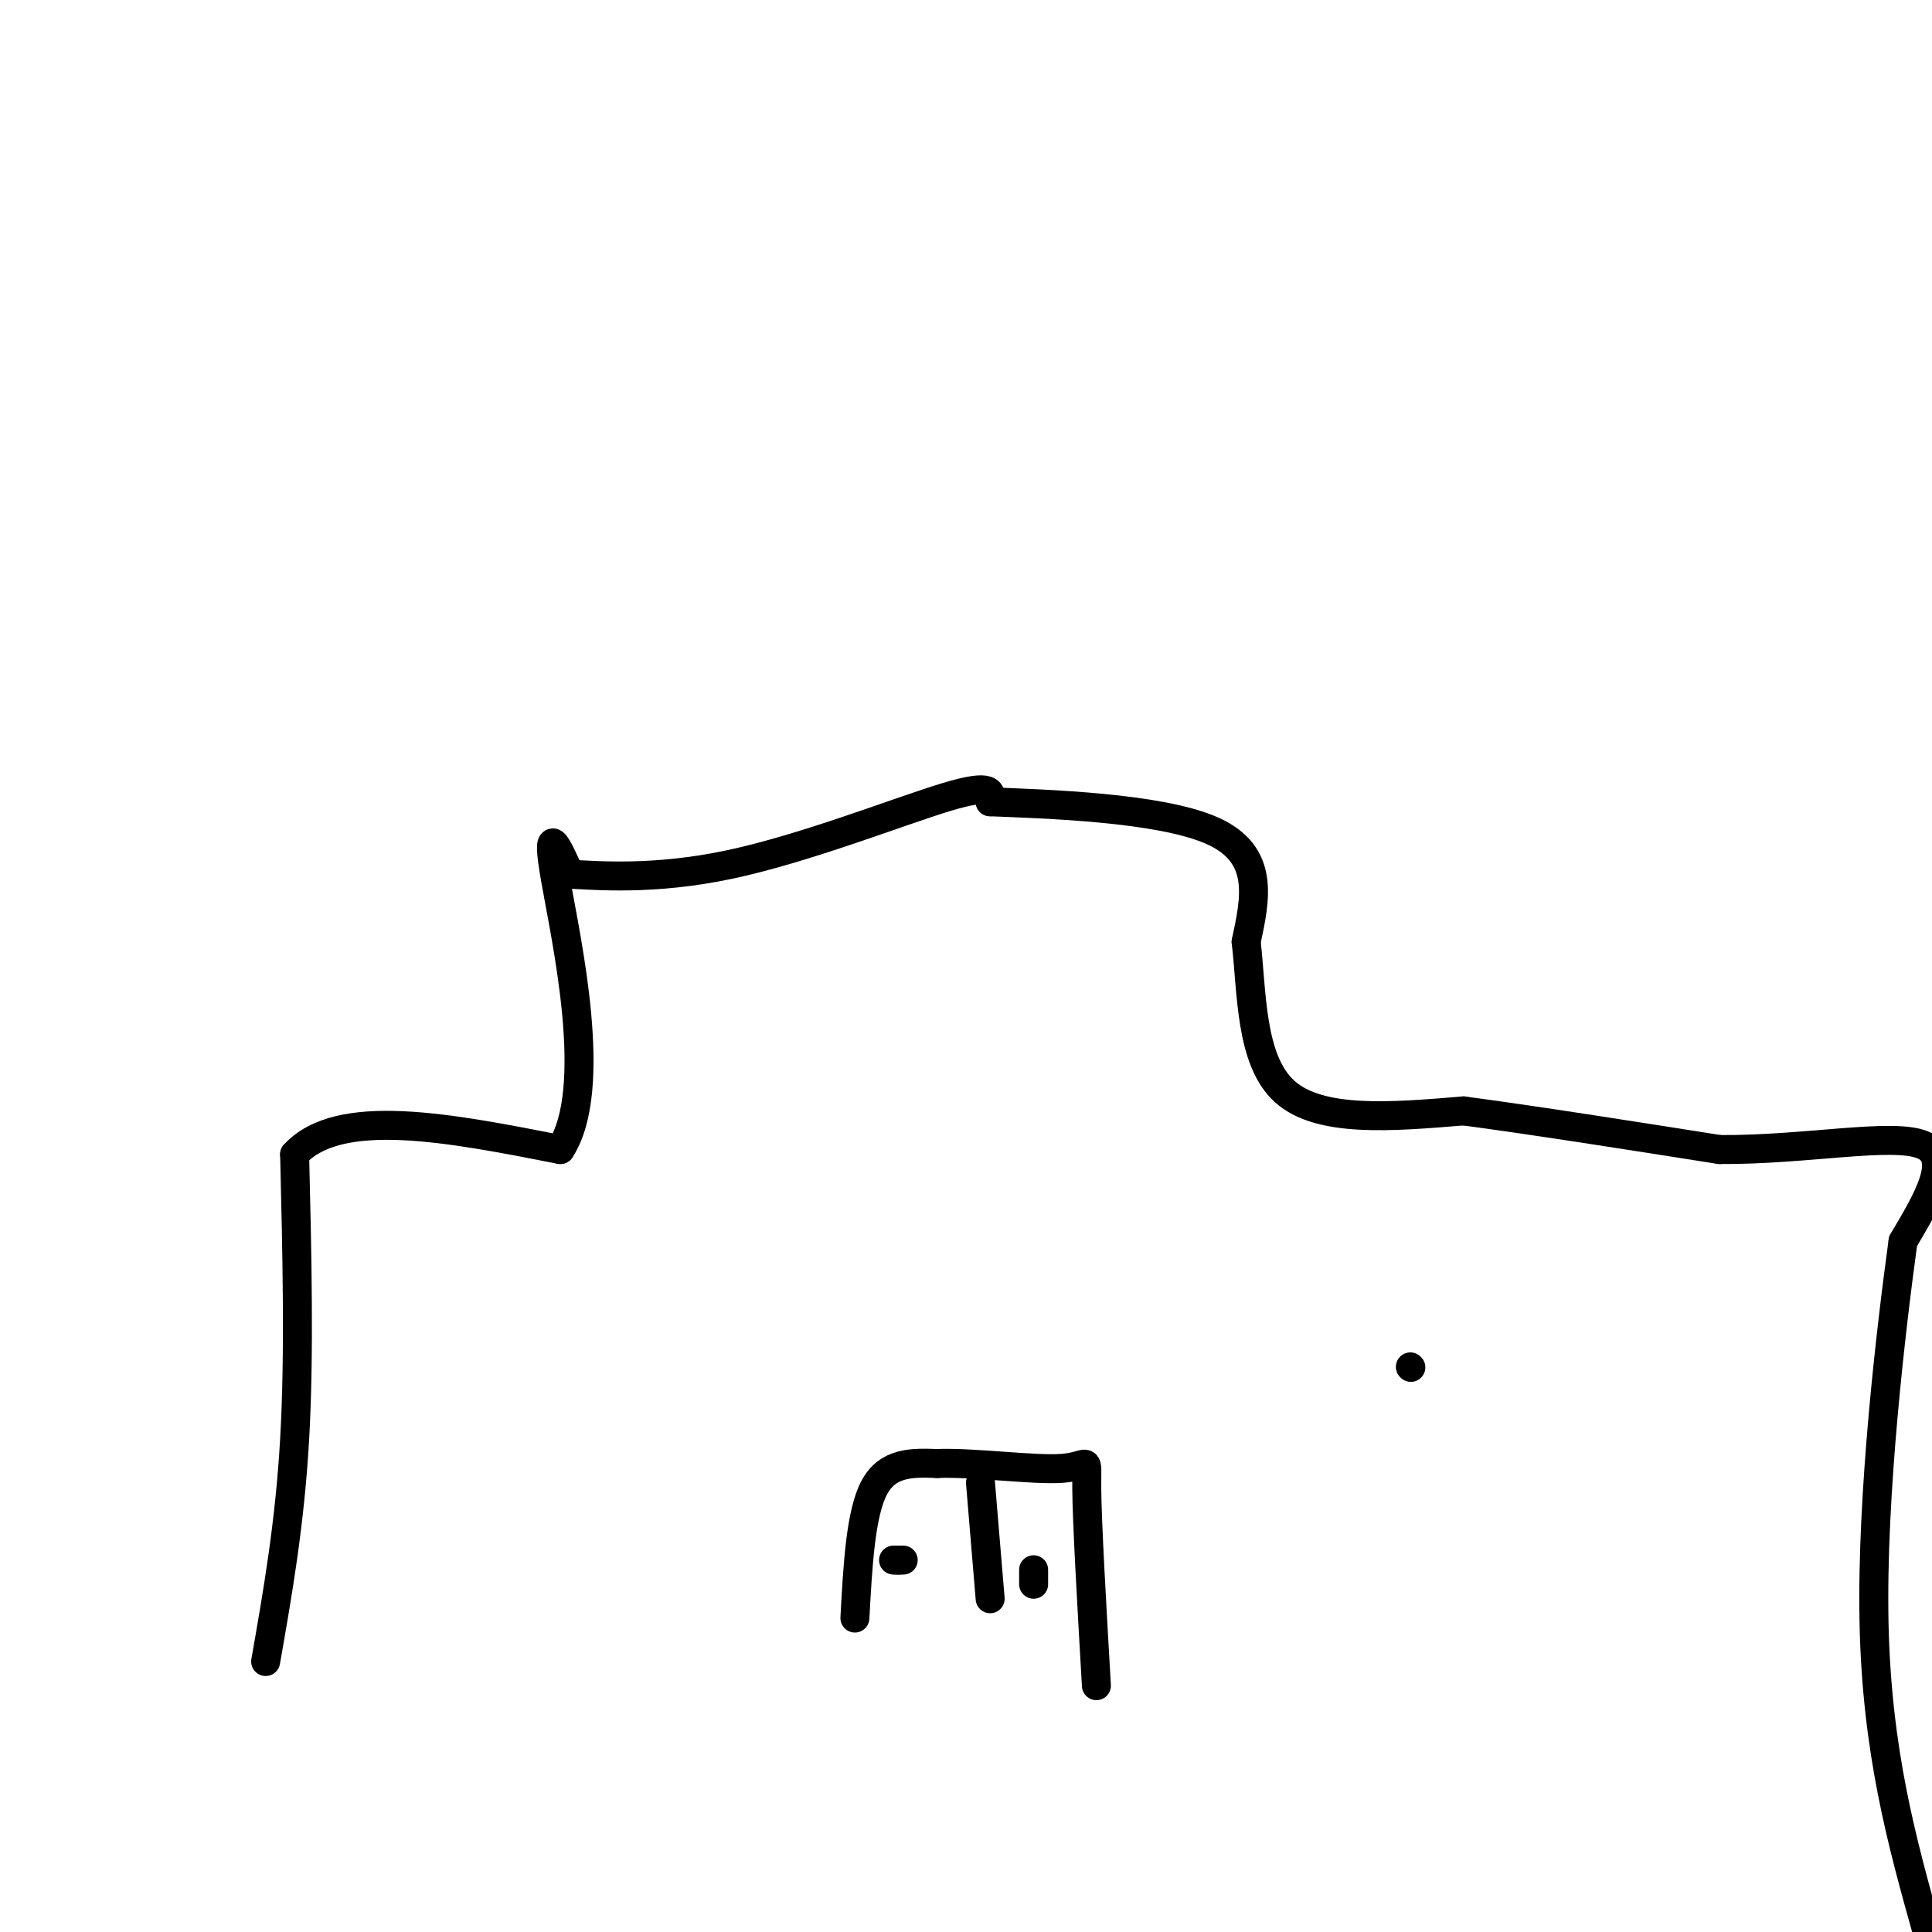 <svg viewBox='0 0 400 400' version='1.1' xmlns='http://www.w3.org/2000/svg' xmlns:xlink='http://www.w3.org/1999/xlink'><g fill='none' stroke='#000000' stroke-width='6' stroke-linecap='round' stroke-linejoin='round'><path d='M55,344c2.500,-14.250 5.000,-28.500 6,-46c1.000,-17.500 0.500,-38.250 0,-59'/><path d='M61,239c9.167,-10.000 32.083,-5.500 55,-1'/><path d='M116,238c8.200,-12.556 1.200,-43.444 -1,-56c-2.200,-12.556 0.400,-6.778 3,-1'/><path d='M118,181c5.357,0.238 17.250,1.333 33,-2c15.750,-3.333 35.357,-11.095 45,-14c9.643,-2.905 9.321,-0.952 9,1'/><path d='M205,166c11.311,0.467 35.089,1.133 46,6c10.911,4.867 8.956,13.933 7,23'/><path d='M258,195c1.222,10.289 0.778,24.511 8,31c7.222,6.489 22.111,5.244 37,4'/><path d='M303,230c15.000,2.000 34.000,5.000 53,8'/><path d='M356,238c17.756,0.133 35.644,-3.533 42,-1c6.356,2.533 1.178,11.267 -4,20'/><path d='M394,257c-2.444,17.822 -6.556,52.378 -6,79c0.556,26.622 5.778,45.311 11,64'/><path d='M292,283c0.000,0.000 0.100,0.100 0.1,0.1'/><path d='M177,335c0.583,-10.833 1.167,-21.667 4,-27c2.833,-5.333 7.917,-5.167 13,-5'/><path d='M194,303c7.619,-0.298 20.167,1.458 26,1c5.833,-0.458 4.952,-3.131 5,4c0.048,7.131 1.024,24.065 2,41'/><path d='M203,307c0.000,0.000 2.000,24.000 2,24'/><path d='M185,323c0.000,0.000 1.000,0.000 1,0'/><path d='M186,323c0.333,0.000 0.667,0.000 1,0'/><path d='M214,325c0.000,0.000 0.000,3.000 0,3'/></g>
</svg>